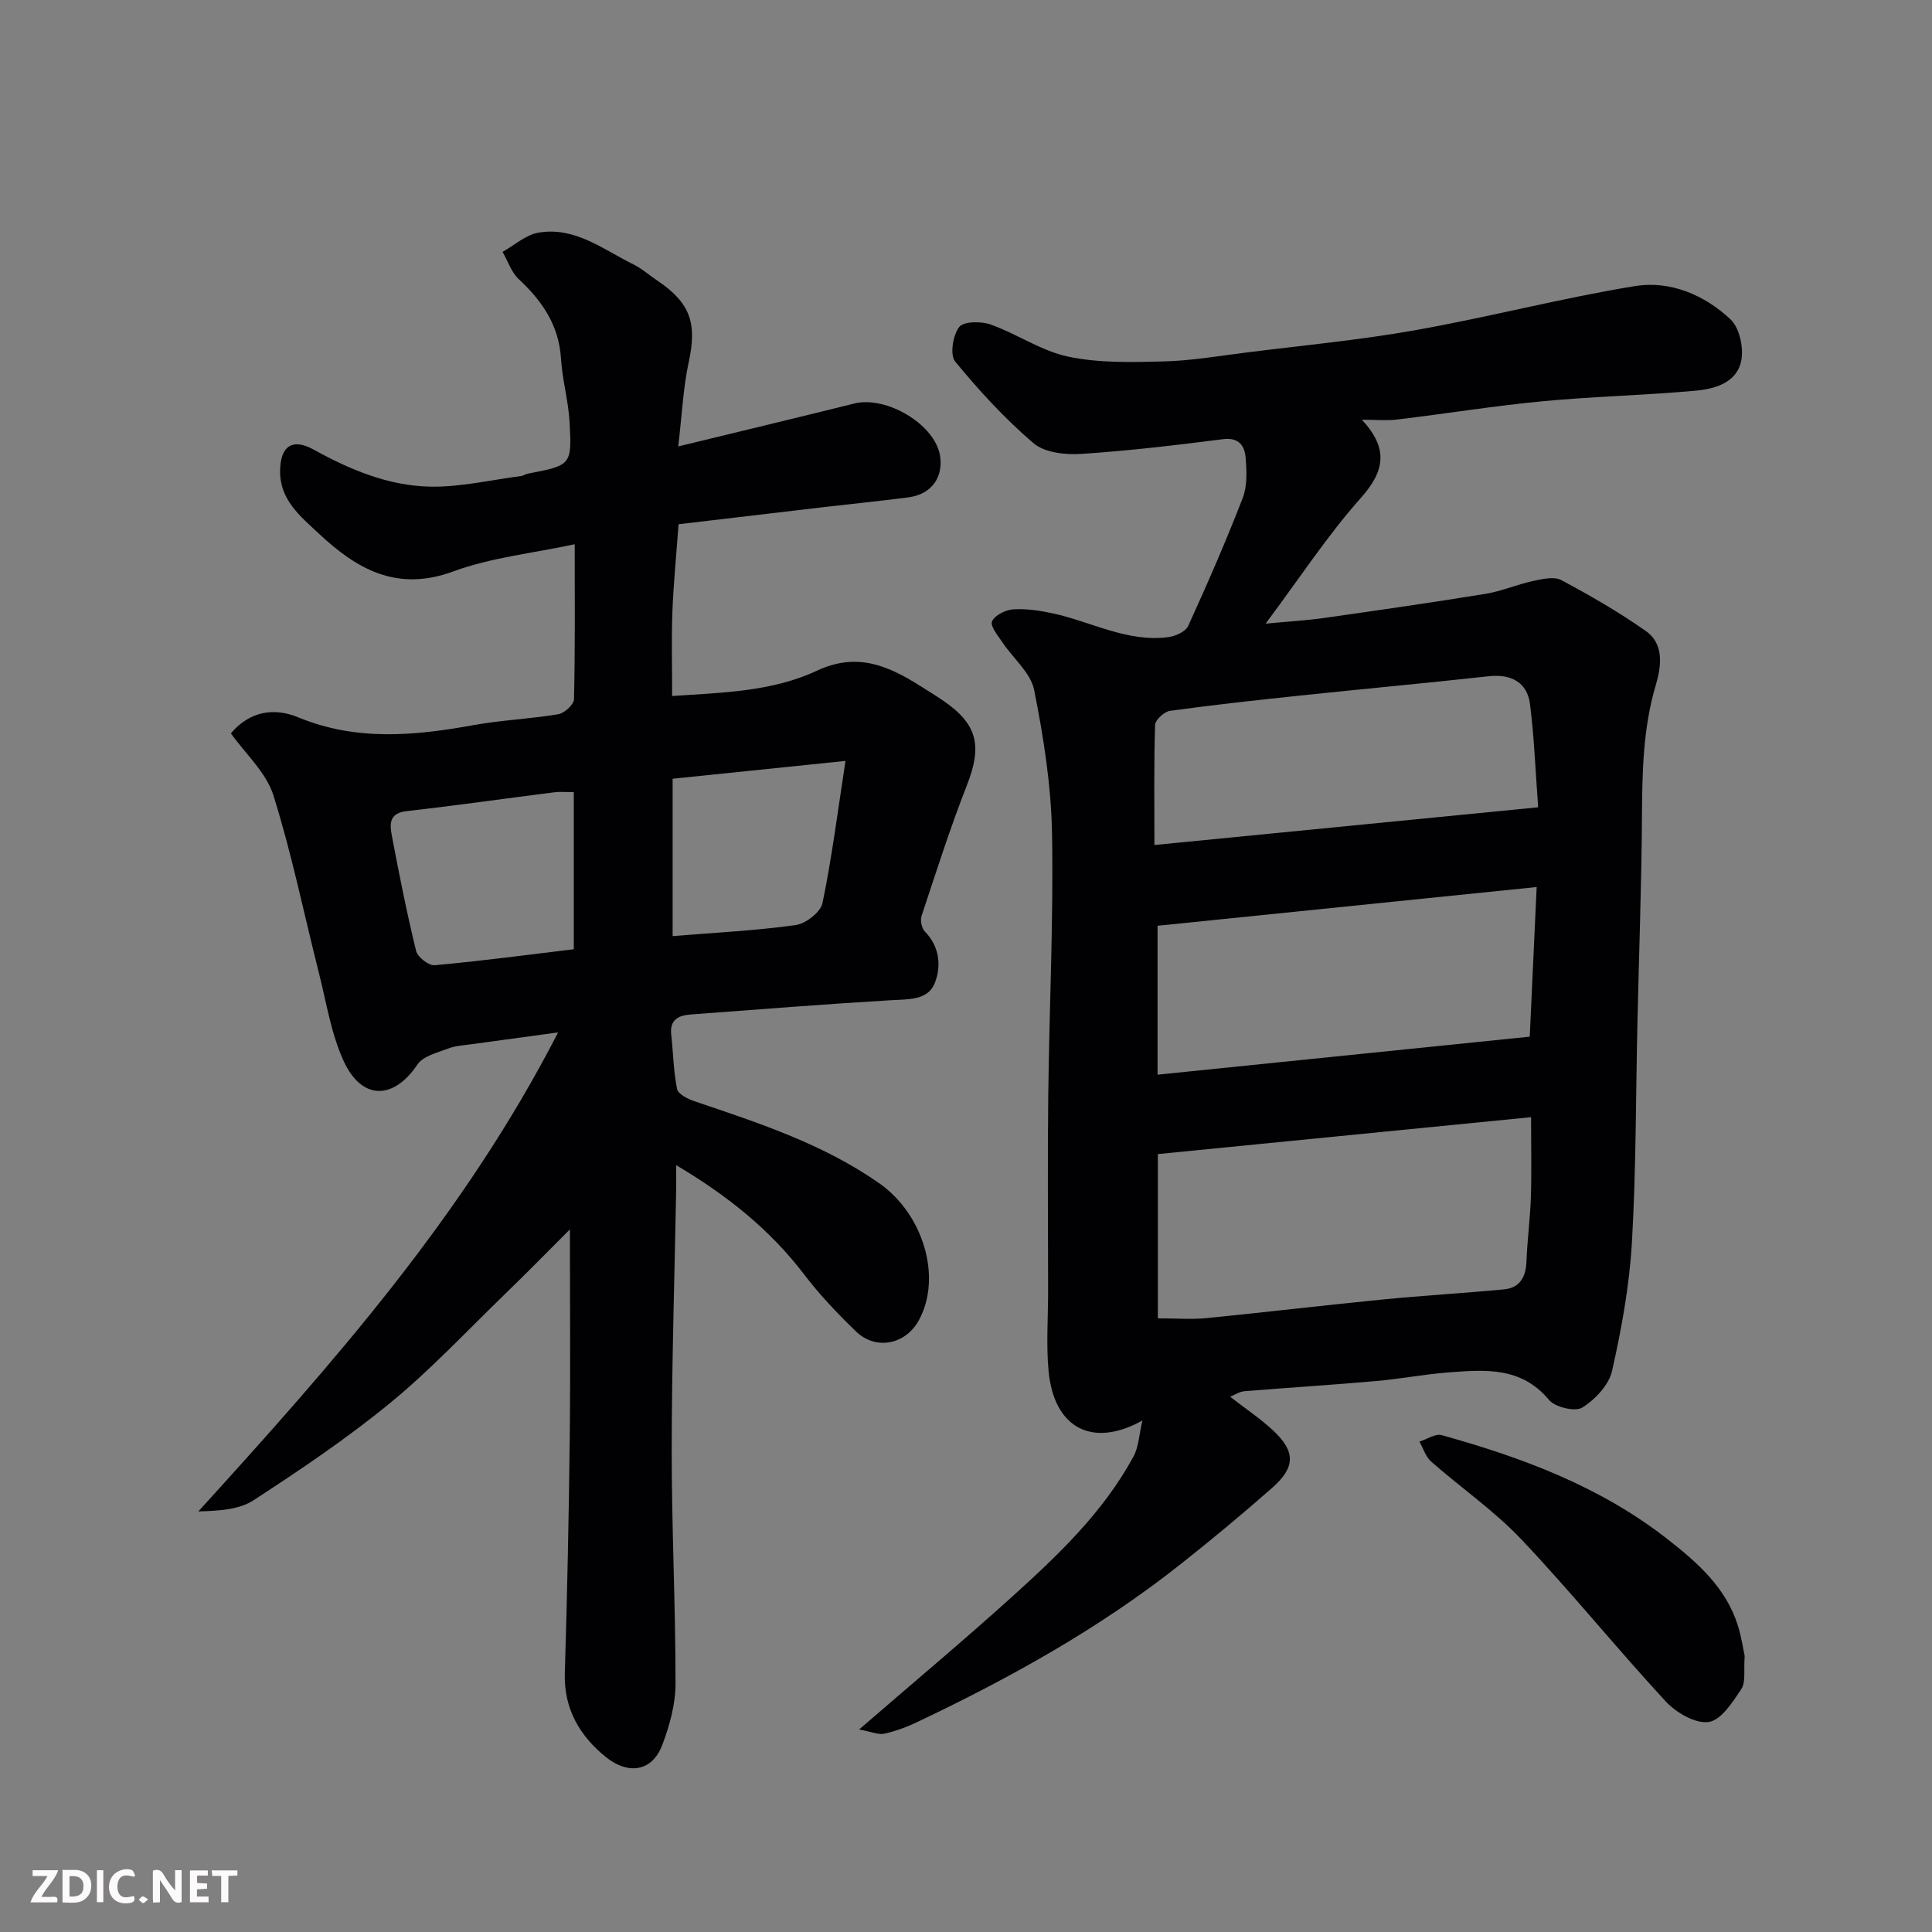 <svg enable-background="new 0 0 400 400" viewBox="0 0 400 400" xmlns="http://www.w3.org/2000/svg"><rect x="0" y="0" width="400" height="400" fill="#808080" stroke="none"/><path d="m254.69 289.18c3.27 2.54 6.29 4.55 8.9 6.99 4.66 4.36 4.65 7.59-.21 11.88-6.16 5.43-12.49 10.68-18.93 15.78-16.74 13.26-35.28 23.55-54.5 32.68-2.18 1.04-4.51 1.91-6.86 2.43-1.23.27-2.66-.4-5.22-.87 11.18-9.67 21.41-18.23 31.31-27.16 9.68-8.73 19.19-17.71 25.5-29.36 1.08-1.99 1.15-4.53 1.84-7.45-10.49 5.84-18.35 1.43-19.43-10.29-.5-5.47-.09-11.03-.09-16.54 0-13.5-.13-26.99.03-40.49.21-18.1 1.1-36.2.78-54.29-.18-9.91-1.76-19.89-3.7-29.64-.71-3.55-4.32-6.5-6.52-9.79-.94-1.41-2.62-3.39-2.2-4.4.52-1.26 2.79-2.4 4.38-2.5 2.72-.18 5.55.26 8.24.84 7.94 1.72 15.36 6.01 23.83 4.92 1.5-.19 3.63-1.14 4.17-2.34 3.98-8.73 7.82-17.53 11.28-26.47.96-2.49.83-5.55.61-8.31-.2-2.49-1.36-4.29-4.7-3.87-9.76 1.24-19.55 2.41-29.37 3.05-3.28.21-7.55-.26-9.84-2.21-5.93-5.06-11.28-10.89-16.24-16.93-1.12-1.37-.47-5.41.83-7.13.9-1.19 4.54-1.23 6.51-.53 5.47 1.95 10.51 5.49 16.09 6.66 6.36 1.34 13.13 1.16 19.71.99 5.71-.14 11.41-1.13 17.1-1.84 11.69-1.47 23.45-2.57 35.04-4.63 15.22-2.7 30.23-6.64 45.47-9.13 7.27-1.18 14.38 1.81 19.78 6.89 1.85 1.74 2.73 5.77 2.25 8.42-.85 4.69-5.45 5.98-9.51 6.35-10.51.96-21.08 1.18-31.58 2.18-10.09.96-20.12 2.58-30.19 3.79-2.13.26-4.31.04-7.29.04 5.52 5.92 4.79 10.58-.21 16.19-6.9 7.75-12.63 16.54-19.72 26.03 4.85-.46 8.48-.66 12.06-1.17 11.16-1.58 22.32-3.19 33.45-5 3.34-.54 6.53-1.94 9.85-2.66 1.91-.41 4.36-.99 5.87-.18 6 3.2 11.94 6.63 17.5 10.54 3.87 2.72 3.16 7.45 2.06 11.16-2.68 9.01-2.81 18.14-2.87 27.38-.09 14.1-.62 28.2-.93 42.29-.35 15.26-.27 30.55-1.15 45.78-.52 8.92-2.14 17.84-4.11 26.57-.66 2.92-3.5 5.93-6.16 7.59-1.48.92-5.62-.06-6.88-1.57-5.78-6.95-13.32-6.28-20.89-5.7-5.06.39-10.06 1.36-15.12 1.8-9.02.79-18.06 1.35-27.09 2.09-1.05.1-2.02.78-2.93 1.14zm-14.97-16.23c4.02 0 7.03.25 9.99-.04 12.22-1.21 24.41-2.67 36.63-3.87 8.33-.82 16.7-1.3 25.04-2.09 3.35-.32 4.54-2.6 4.66-5.82.17-4.43.77-8.85.91-13.28.17-5.23.04-10.48.04-16.55-26.57 2.63-52.25 5.16-77.27 7.64 0 11.79 0 22.65 0 34.01zm-.06-50.45c26.31-2.69 51.57-5.27 77.06-7.87.47-10.19.94-20.31 1.43-30.98-26.95 2.75-52.98 5.41-78.49 8.02zm78.8-55.36c-.57-7.63-.82-14.53-1.69-21.36-.58-4.57-3.97-6.28-8.57-5.77-13.03 1.44-26.08 2.63-39.12 4.01-8.96.94-17.91 1.92-26.83 3.15-1.19.16-3.07 1.87-3.1 2.91-.26 8.25-.14 16.51-.14 24.87 26.69-2.63 52.71-5.18 79.45-7.81z" fill="#010103"/><path d="m47.8 151.83c4.04-4.77 9.18-5.29 13.93-3.32 12.02 4.97 24.04 3.84 36.3 1.62 5.8-1.05 11.74-1.28 17.55-2.26 1.27-.21 3.23-2 3.26-3.1.25-10.46.15-20.93.15-32.09-8.77 1.88-17.33 2.75-25.15 5.63-11.66 4.3-19.97-.47-27.83-7.84-3.81-3.57-8.11-6.97-8.02-13.02.07-5.06 2.51-6.82 6.94-4.37 7.53 4.16 15.42 7.47 23.98 7.67 6.3.15 12.65-1.38 18.97-2.19.47-.06.9-.4 1.38-.49 9-1.74 9.16-1.74 8.66-10.7-.24-4.38-1.5-8.71-1.77-13.09-.42-6.93-3.89-11.96-8.76-16.5-1.53-1.43-2.25-3.73-3.34-5.63 2.46-1.38 4.8-3.53 7.42-3.98 7.54-1.3 13.38 3.47 19.64 6.55 1.74.85 3.23 2.2 4.86 3.29 7.01 4.7 8.37 8.89 6.62 16.98-1.16 5.4-1.4 11-2.17 17.44 12.87-3.13 24.68-5.96 36.47-8.89 6.57-1.64 16.76 4.29 17.75 10.91.61 4.05-1.44 7.87-6.67 8.54-5.85.75-11.71 1.34-17.57 2.02-10.04 1.17-20.07 2.37-29.91 3.53-.49 6.66-1.06 12.4-1.28 18.15-.21 5.61-.05 11.23-.05 17.41 10.41-.7 20.71-.9 29.95-5.23 8.23-3.86 14.66-1.11 21.29 3.07 1.65 1.04 3.32 2.06 4.93 3.16 7.08 4.86 8.04 9.35 4.88 17.41-3.49 8.91-6.4 18.04-9.41 27.13-.31.93.02 2.55.69 3.23 3.09 3.15 3.4 7.17 2.06 10.63-1.41 3.63-5.47 3.37-9.05 3.58-13.81.82-27.6 1.92-41.4 2.95-2.53.19-4.49.99-4.13 4.18.42 3.75.46 7.57 1.21 11.25.22 1.06 2.21 2.07 3.58 2.53 13.28 4.5 26.61 8.82 38.29 17 9.08 6.36 13.03 19.41 8.23 28.28-2.77 5.13-8.94 6.39-13.1 2.35-3.79-3.68-7.48-7.53-10.67-11.73-7.08-9.31-15.95-16.39-26.52-22.66 0 2.08.02 3.65 0 5.23-.33 17.93-.91 35.86-.92 53.8-.01 16.1.8 32.2.79 48.3 0 4.27-1.22 8.72-2.76 12.75-2.14 5.61-7.14 6.08-11.57 2.54-5.41-4.33-8.82-9.96-8.59-17.43.5-16.26.83-32.53 1.02-48.8.16-14.25.03-28.5.03-43.08-4.36 4.35-8.92 9.01-13.6 13.54-7.79 7.55-15.25 15.53-23.61 22.39-8.94 7.33-18.59 13.84-28.3 20.15-3.06 1.99-7.29 2.17-11.42 2.31 27.84-30.63 55-61.22 74.49-99.18-6.57.89-12.26 1.66-17.95 2.45-1.61.23-3.31.3-4.79.88-2.26.87-5.21 1.56-6.39 3.32-4.93 7.35-11.53 7.48-15.3-.79-2.58-5.66-3.55-12.08-5.1-18.2-3.11-12.28-5.63-24.73-9.43-36.79-1.49-4.71-5.77-8.54-8.79-12.79zm71 12.18c-1.68 0-2.86-.13-4.01.02-10.23 1.3-20.44 2.75-30.68 3.92-3.62.41-3.41 2.78-2.99 5.03 1.51 8 3.1 15.99 5.03 23.9.31 1.28 2.62 3.07 3.86 2.96 9.58-.87 19.13-2.14 28.79-3.31 0-10.78 0-21.39 0-32.52zm56.25-6.47c-12.91 1.33-24.23 2.5-35.79 3.69v32.58c8.62-.71 17.09-1.12 25.46-2.28 2.1-.29 5.18-2.68 5.57-4.57 1.94-9.35 3.13-18.85 4.76-29.42z" fill="#010103"/><path d="m361.22 342.86c-.24 2.98.26 5.39-.7 6.84-1.79 2.71-4.2 6.47-6.76 6.82-2.77.38-6.75-1.94-8.91-4.28-10.17-11-19.6-22.69-29.9-33.56-5.61-5.92-12.48-10.65-18.64-16.07-1.14-1-1.64-2.74-2.43-4.14 1.54-.48 3.29-1.7 4.6-1.34 16.72 4.65 32.84 10.64 46.74 21.52 6.29 4.92 12.16 10.07 14.62 18.01.72 2.31 1.06 4.74 1.38 6.2z" fill="#010103"/><g fill="#fcfafa"><path d="m37.59 393.81c-.92.31-1.52.05-2-.78-.7-1.2-1.52-2.34-2.47-3.78v4.59c-.55.03-.95.05-1.41.07-.03-.37-.06-.64-.06-.91 0-1.91 0-3.81 0-5.7 1.13-.41 1.77-.03 2.29.91.62 1.11 1.38 2.14 2.31 3.19v-4.2h1.35v6.61z"/><path d="m12.94 393.88v-6.75c1.9.19 3.93-.54 5.37 1.29.8 1.01.78 2.88.03 3.97-1.37 1.97-3.4 1.51-5.4 1.49m1.45-1.22c2.04.12 2.92-.58 2.89-2.21-.03-1.51-.98-2.19-2.89-2z"/><path d="m11.81 393.87h-5.49c.68-2.18 2.47-3.48 3.51-5.45h-3.08v-1.21h5.29c-.71 2.13-2.44 3.48-3.47 5.51.86 0 1.63.04 2.39-.01.79-.05 1.14.21.85 1.16"/><path d="m39.33 393.86v-6.61h3.7v1.07h-2.22v1.52c.68.04 1.34.09 2.07.13v1.07c-.72.05-1.38.09-2.1.14v1.48h2.4v1.19h-3.84z"/><path d="m27.71 388.56c-1.15-.3-2.46-.61-3.1.64-.37.73-.41 1.93-.06 2.67.63 1.35 1.99.93 3.17.68.35.94-.01 1.32-.93 1.46-1.62.25-3.05-.27-3.76-1.48-.73-1.24-.6-3.03.31-4.17.88-1.11 2.71-1.7 4-1.16.32.13.44.74.65 1.12-.1.08-.19.16-.28.24"/><path d="m49.15 387.24v1.07c-.59.02-1.17.05-1.87.08v5.44h-1.48v-5.44h-1.85c-.05-.4-.08-.73-.13-1.15z"/><path d="m20.06 387.21h1.33v6.62h-1.33z"/><path d="m30.68 393.25c-.49.38-.8.79-1.05.76-.32-.05-.6-.45-.9-.7.26-.24.51-.64.8-.67.29-.04.62.3 1.15.61"/></g></svg>